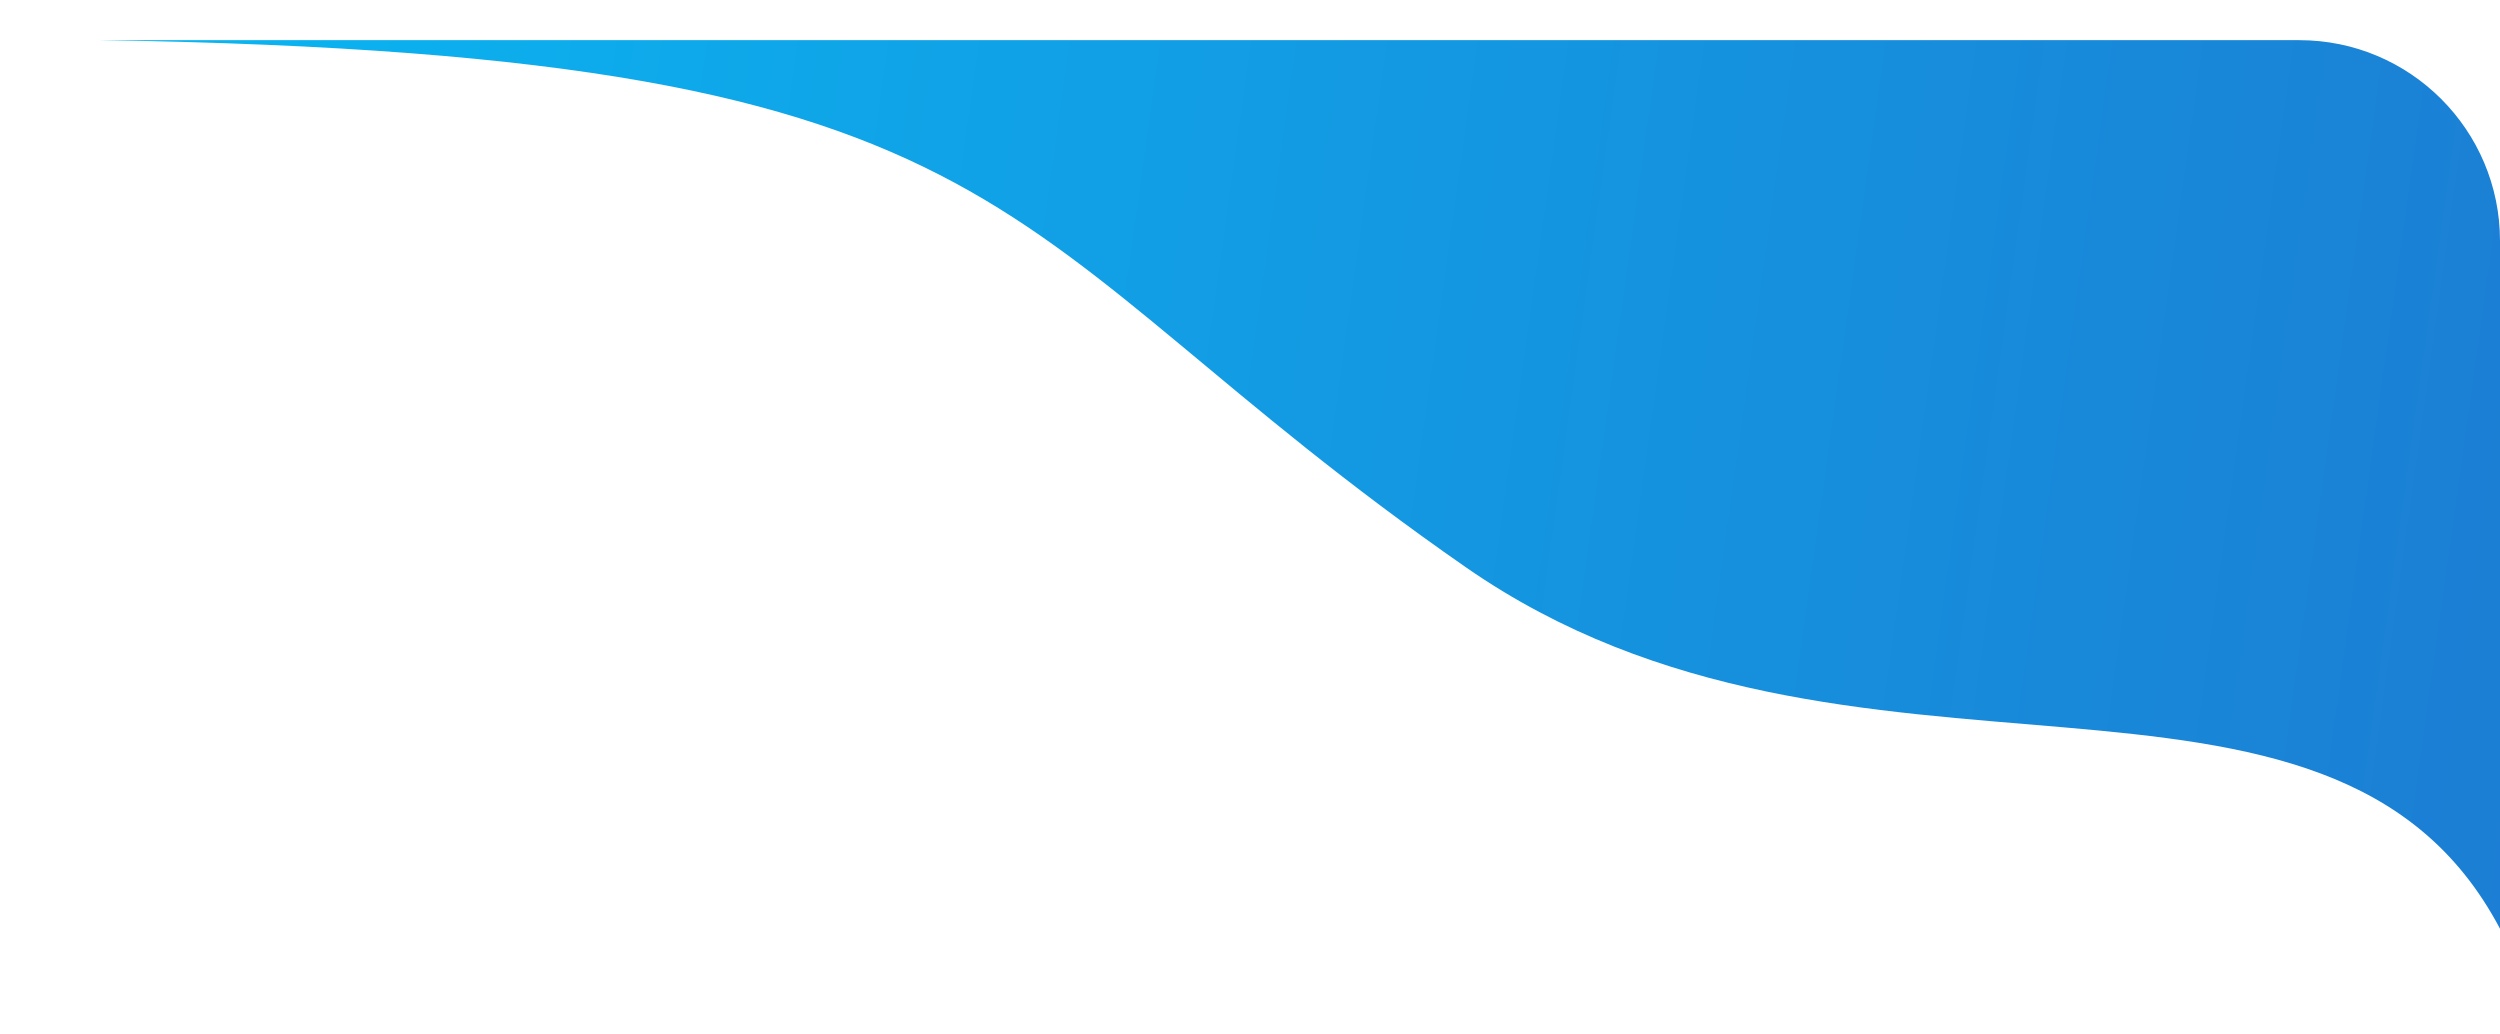 <svg width="249" height="103" viewBox="0 0 249 103" fill="none" xmlns="http://www.w3.org/2000/svg">
<g clip-path="url(#clip0)">
<g filter="url(#filter0_d)">
<path d="M249 88.501C232.001 56.281 184.475 79.234 146 52.501C97.615 18.883 103.864 1.452 10 6.10352e-05L229 7.10487e-05C240.046 7.10487e-05 249 8.954 249 20V88.501Z" fill="url(#paint0_linear)"/>
</g>
</g>
<defs>
<filter id="filter0_d" x="0" y="-6" width="259" height="108.501" filterUnits="userSpaceOnUse" color-interpolation-filters="sRGB">
<feFlood flood-opacity="0" result="BackgroundImageFix"/>
<feColorMatrix in="SourceAlpha" type="matrix" values="0 0 0 0 0 0 0 0 0 0 0 0 0 0 0 0 0 0 127 0"/>
<feOffset dy="4"/>
<feGaussianBlur stdDeviation="5"/>
<feColorMatrix type="matrix" values="0 0 0 0 0.321 0 0 0 0 0.321 0 0 0 0 0.321 0 0 0 0.15 0"/>
<feBlend mode="normal" in2="BackgroundImageFix" result="effect1_dropShadow"/>
<feBlend mode="normal" in="SourceGraphic" in2="effect1_dropShadow" result="shape"/>
</filter>
<linearGradient id="paint0_linear" x1="-109.5" y1="-20.999" x2="262.5" y2="31.001" gradientUnits="userSpaceOnUse">
<stop stop-color="#01D1FF"/>
<stop offset="1" stop-color="#1C7DD3"/>
</linearGradient>
<clipPath id="clip0">
<rect width="249" height="103" fill="white"/>
</clipPath>
</defs>
</svg>
